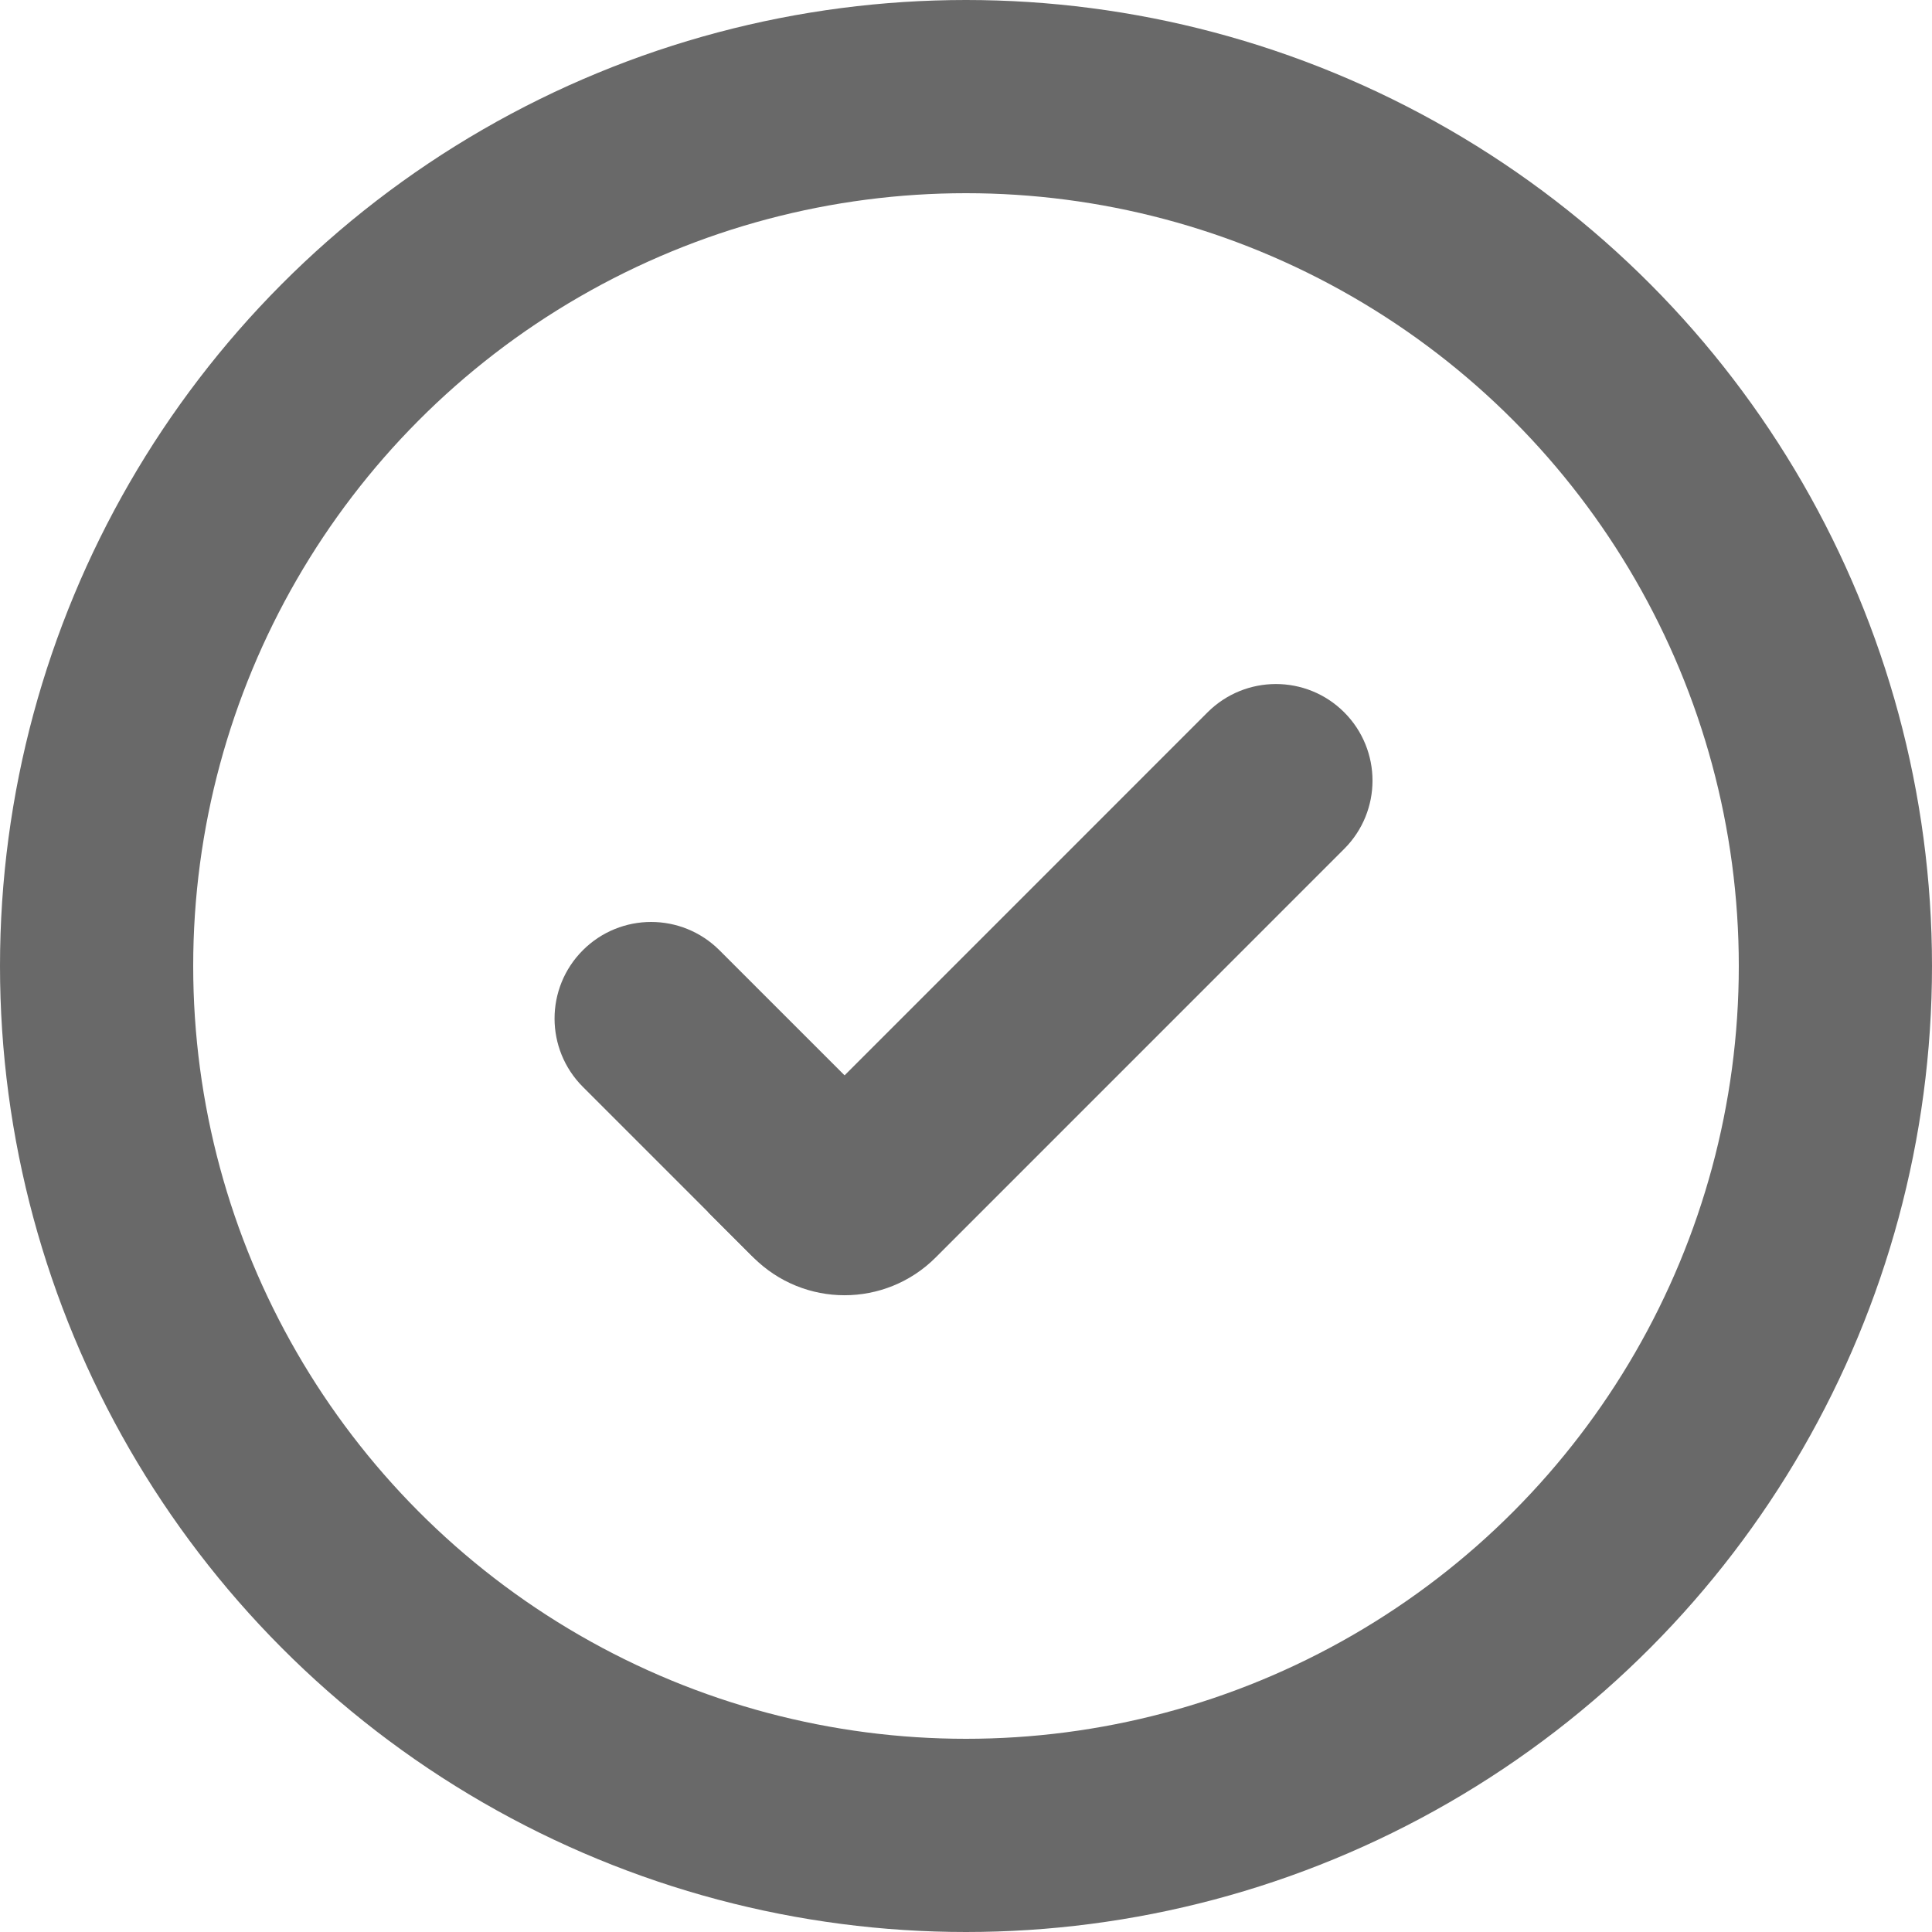 <svg width="30" height="30" viewBox="0 0 30 30" fill="none" xmlns="http://www.w3.org/2000/svg">
<path d="M20.519 11.414C20.91 11.805 20.91 12.438 20.519 12.828L14.175 19.173C13.589 19.759 12.639 19.759 12.053 19.173L11.7 18.82L19.105 11.414C19.496 11.024 20.129 11.024 20.519 11.414Z" fill="#696969" stroke="#696969"/>
<path d="M12.785 19.141C12.575 19.352 12.233 19.352 12.022 19.141L9.404 16.523C9.014 16.133 9.013 15.499 9.404 15.109C9.794 14.718 10.428 14.719 10.818 15.109L13.818 18.108L12.785 19.141Z" fill="#696969" stroke="#696969"/>
<circle cx="15" cy="15" r="13.5" stroke="#696969" stroke-width="3"/>
</svg>
